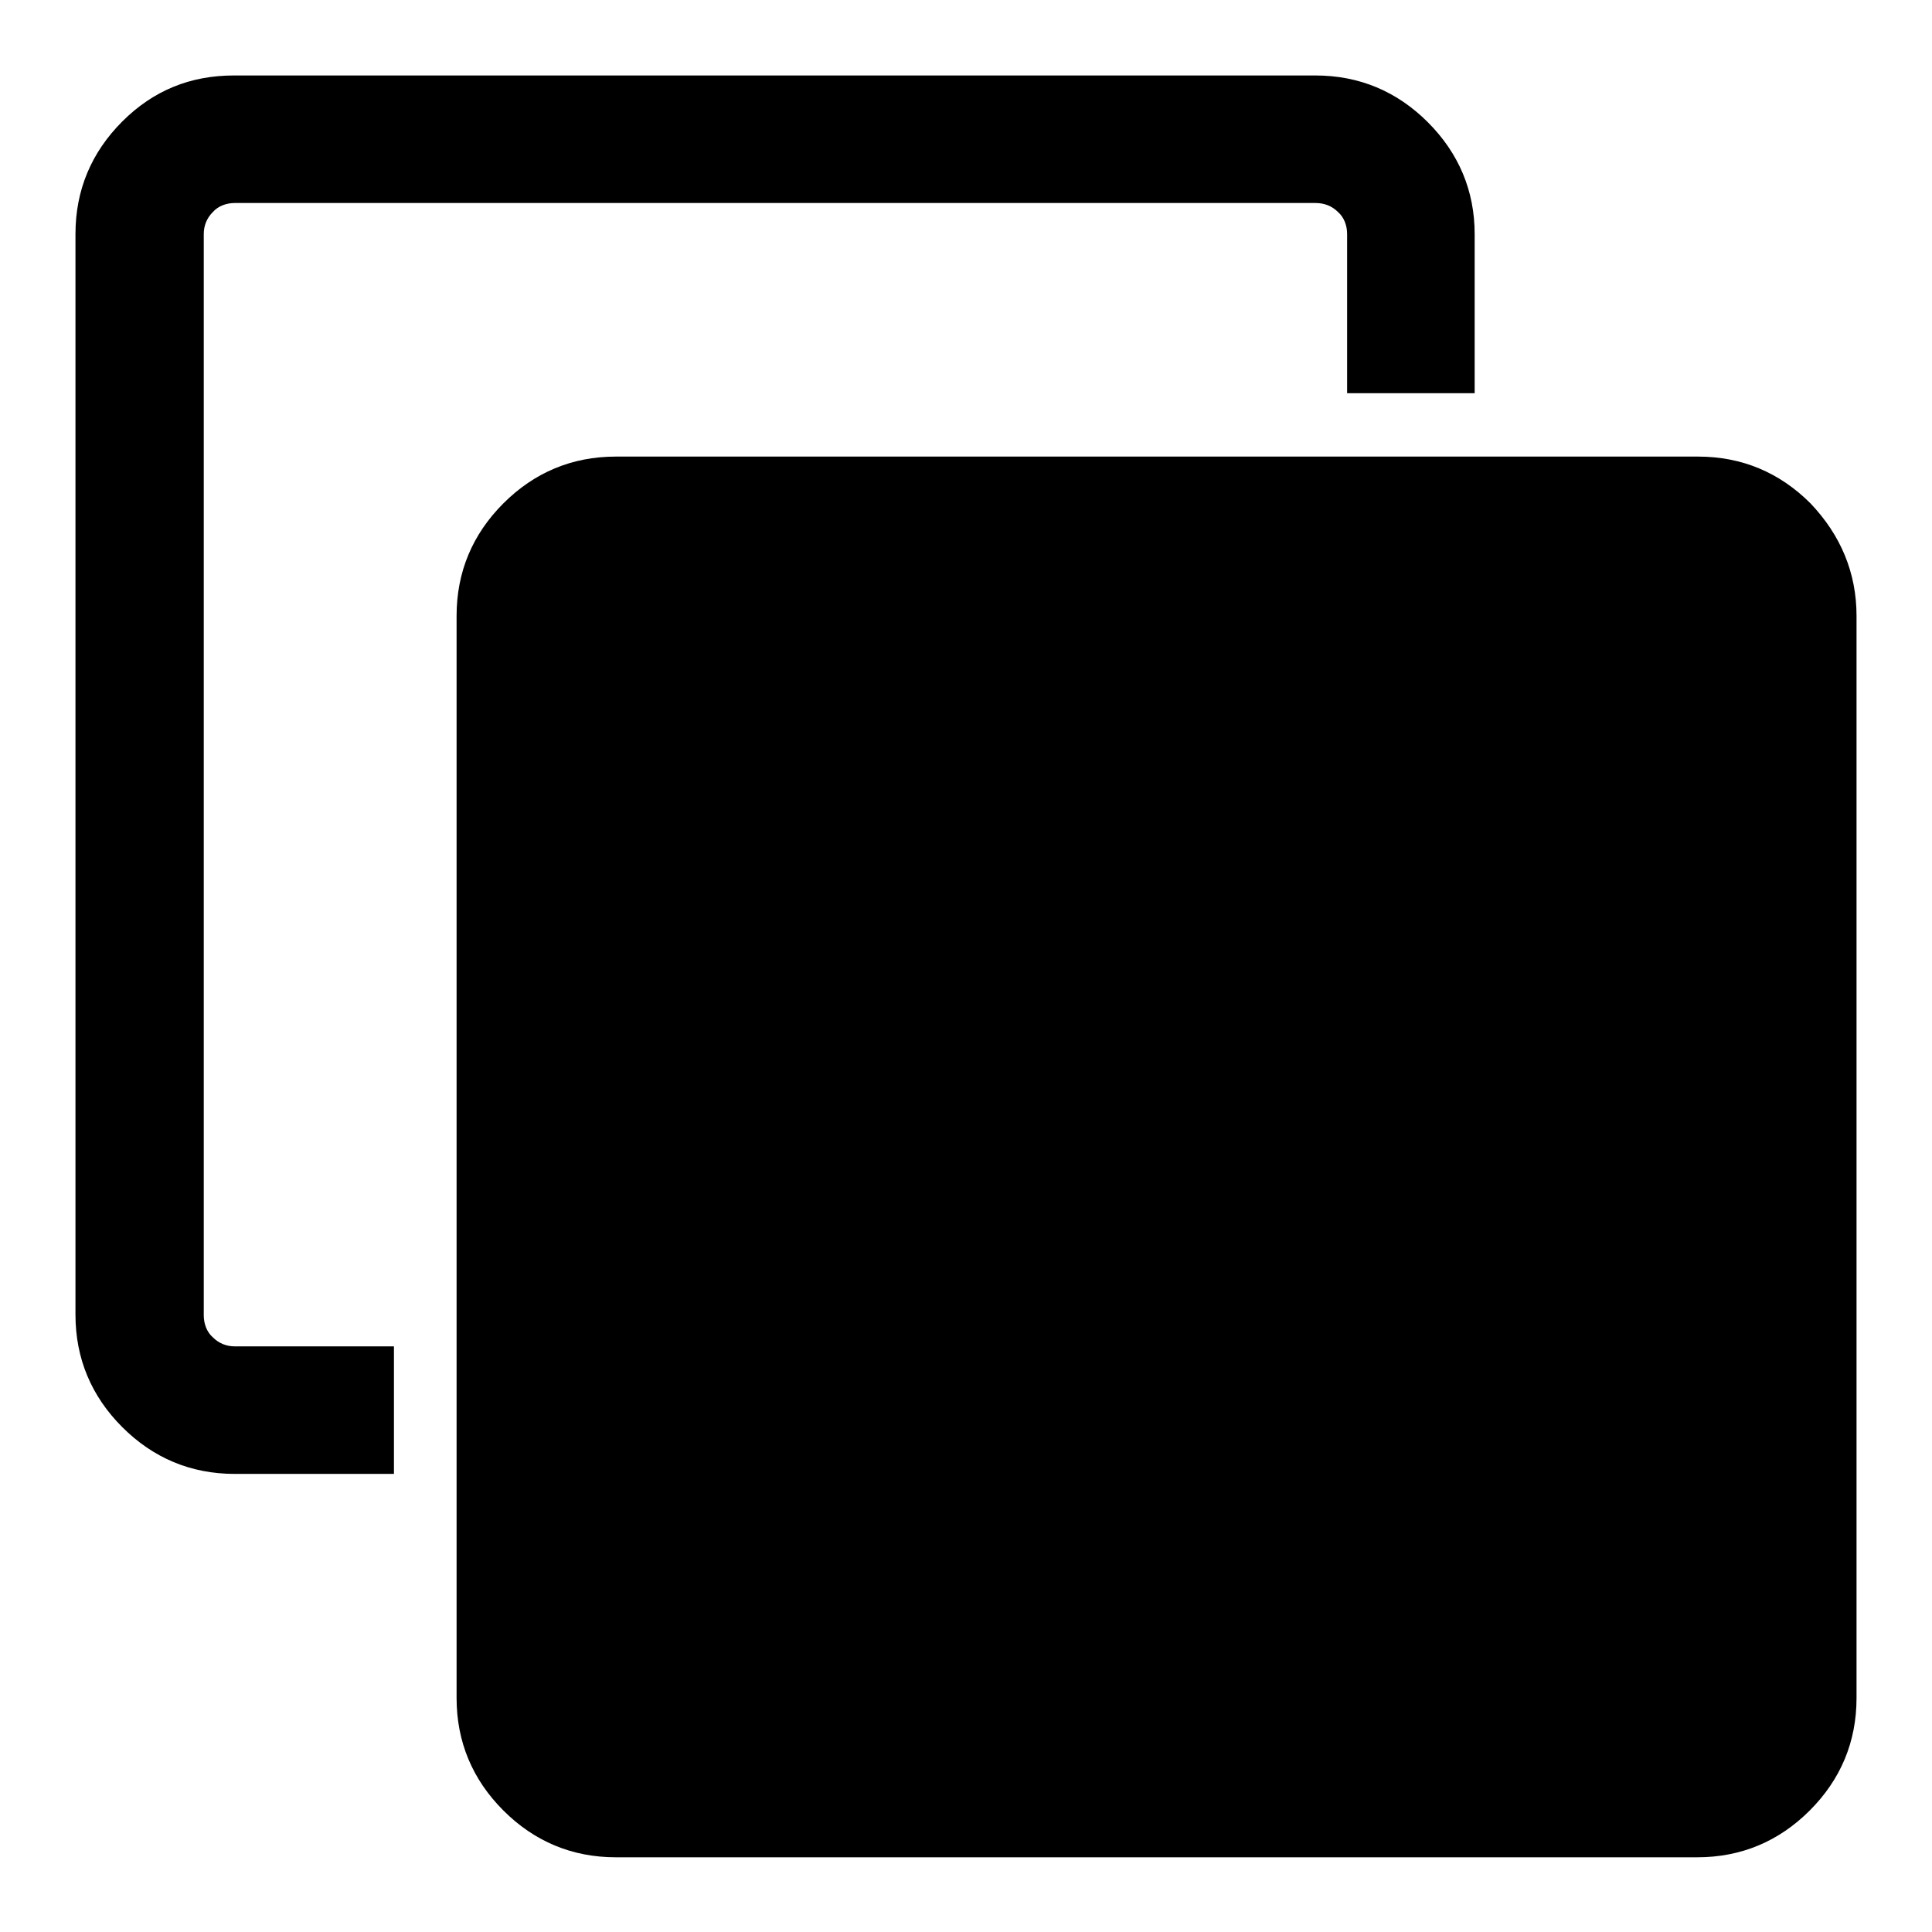 <?xml version="1.0" encoding="utf-8"?>
<!-- Svg Vector Icons : http://www.onlinewebfonts.com/icon -->
<!DOCTYPE svg PUBLIC "-//W3C//DTD SVG 1.1//EN" "http://www.w3.org/Graphics/SVG/1.1/DTD/svg11.dtd">
<svg version="1.1" xmlns="http://www.w3.org/2000/svg" xmlns:xlink="http://www.w3.org/1999/xlink" x="0px" y="0px" viewBox="0 0 256 256" enable-background="new 0 0 256 256" xml:space="preserve">
<g> <path fill="#000000" d="M195.4,31v21.1h-16.9V31c0-1.1-0.4-2.2-1.2-2.9c-0.8-0.8-1.8-1.2-3-1.2H31.1c-1.1,0-2.2,0.4-2.9,1.2 c-0.8,0.8-1.2,1.8-1.2,2.9v143.3c0,1.1,0.4,2.2,1.2,2.9c0.8,0.8,1.8,1.2,2.9,1.2h21.1v16.9H31.1c-5.8,0-10.8-2.1-14.9-6.2 c-4.1-4.1-6.2-9.1-6.2-14.9V31c0-5.8,2.1-10.8,6.2-14.9S25.2,10,31,10h143.3c5.8,0,10.8,2.1,14.9,6.2 C193.3,20.3,195.4,25.3,195.4,31z M246,81.6V225c0,5.8-2.1,10.8-6.2,14.9c-4.1,4.1-9.1,6.2-14.9,6.2H81.6c-5.8,0-10.8-2.1-14.9-6.2 c-4.1-4.1-6.2-9.1-6.2-14.9V81.6c0-5.8,2.1-10.8,6.2-14.9s9.1-6.2,14.9-6.2H225c5.8,0,10.8,2.1,14.9,6.2 C243.9,70.9,246,75.9,246,81.6L246,81.6z"/></g>
</svg>